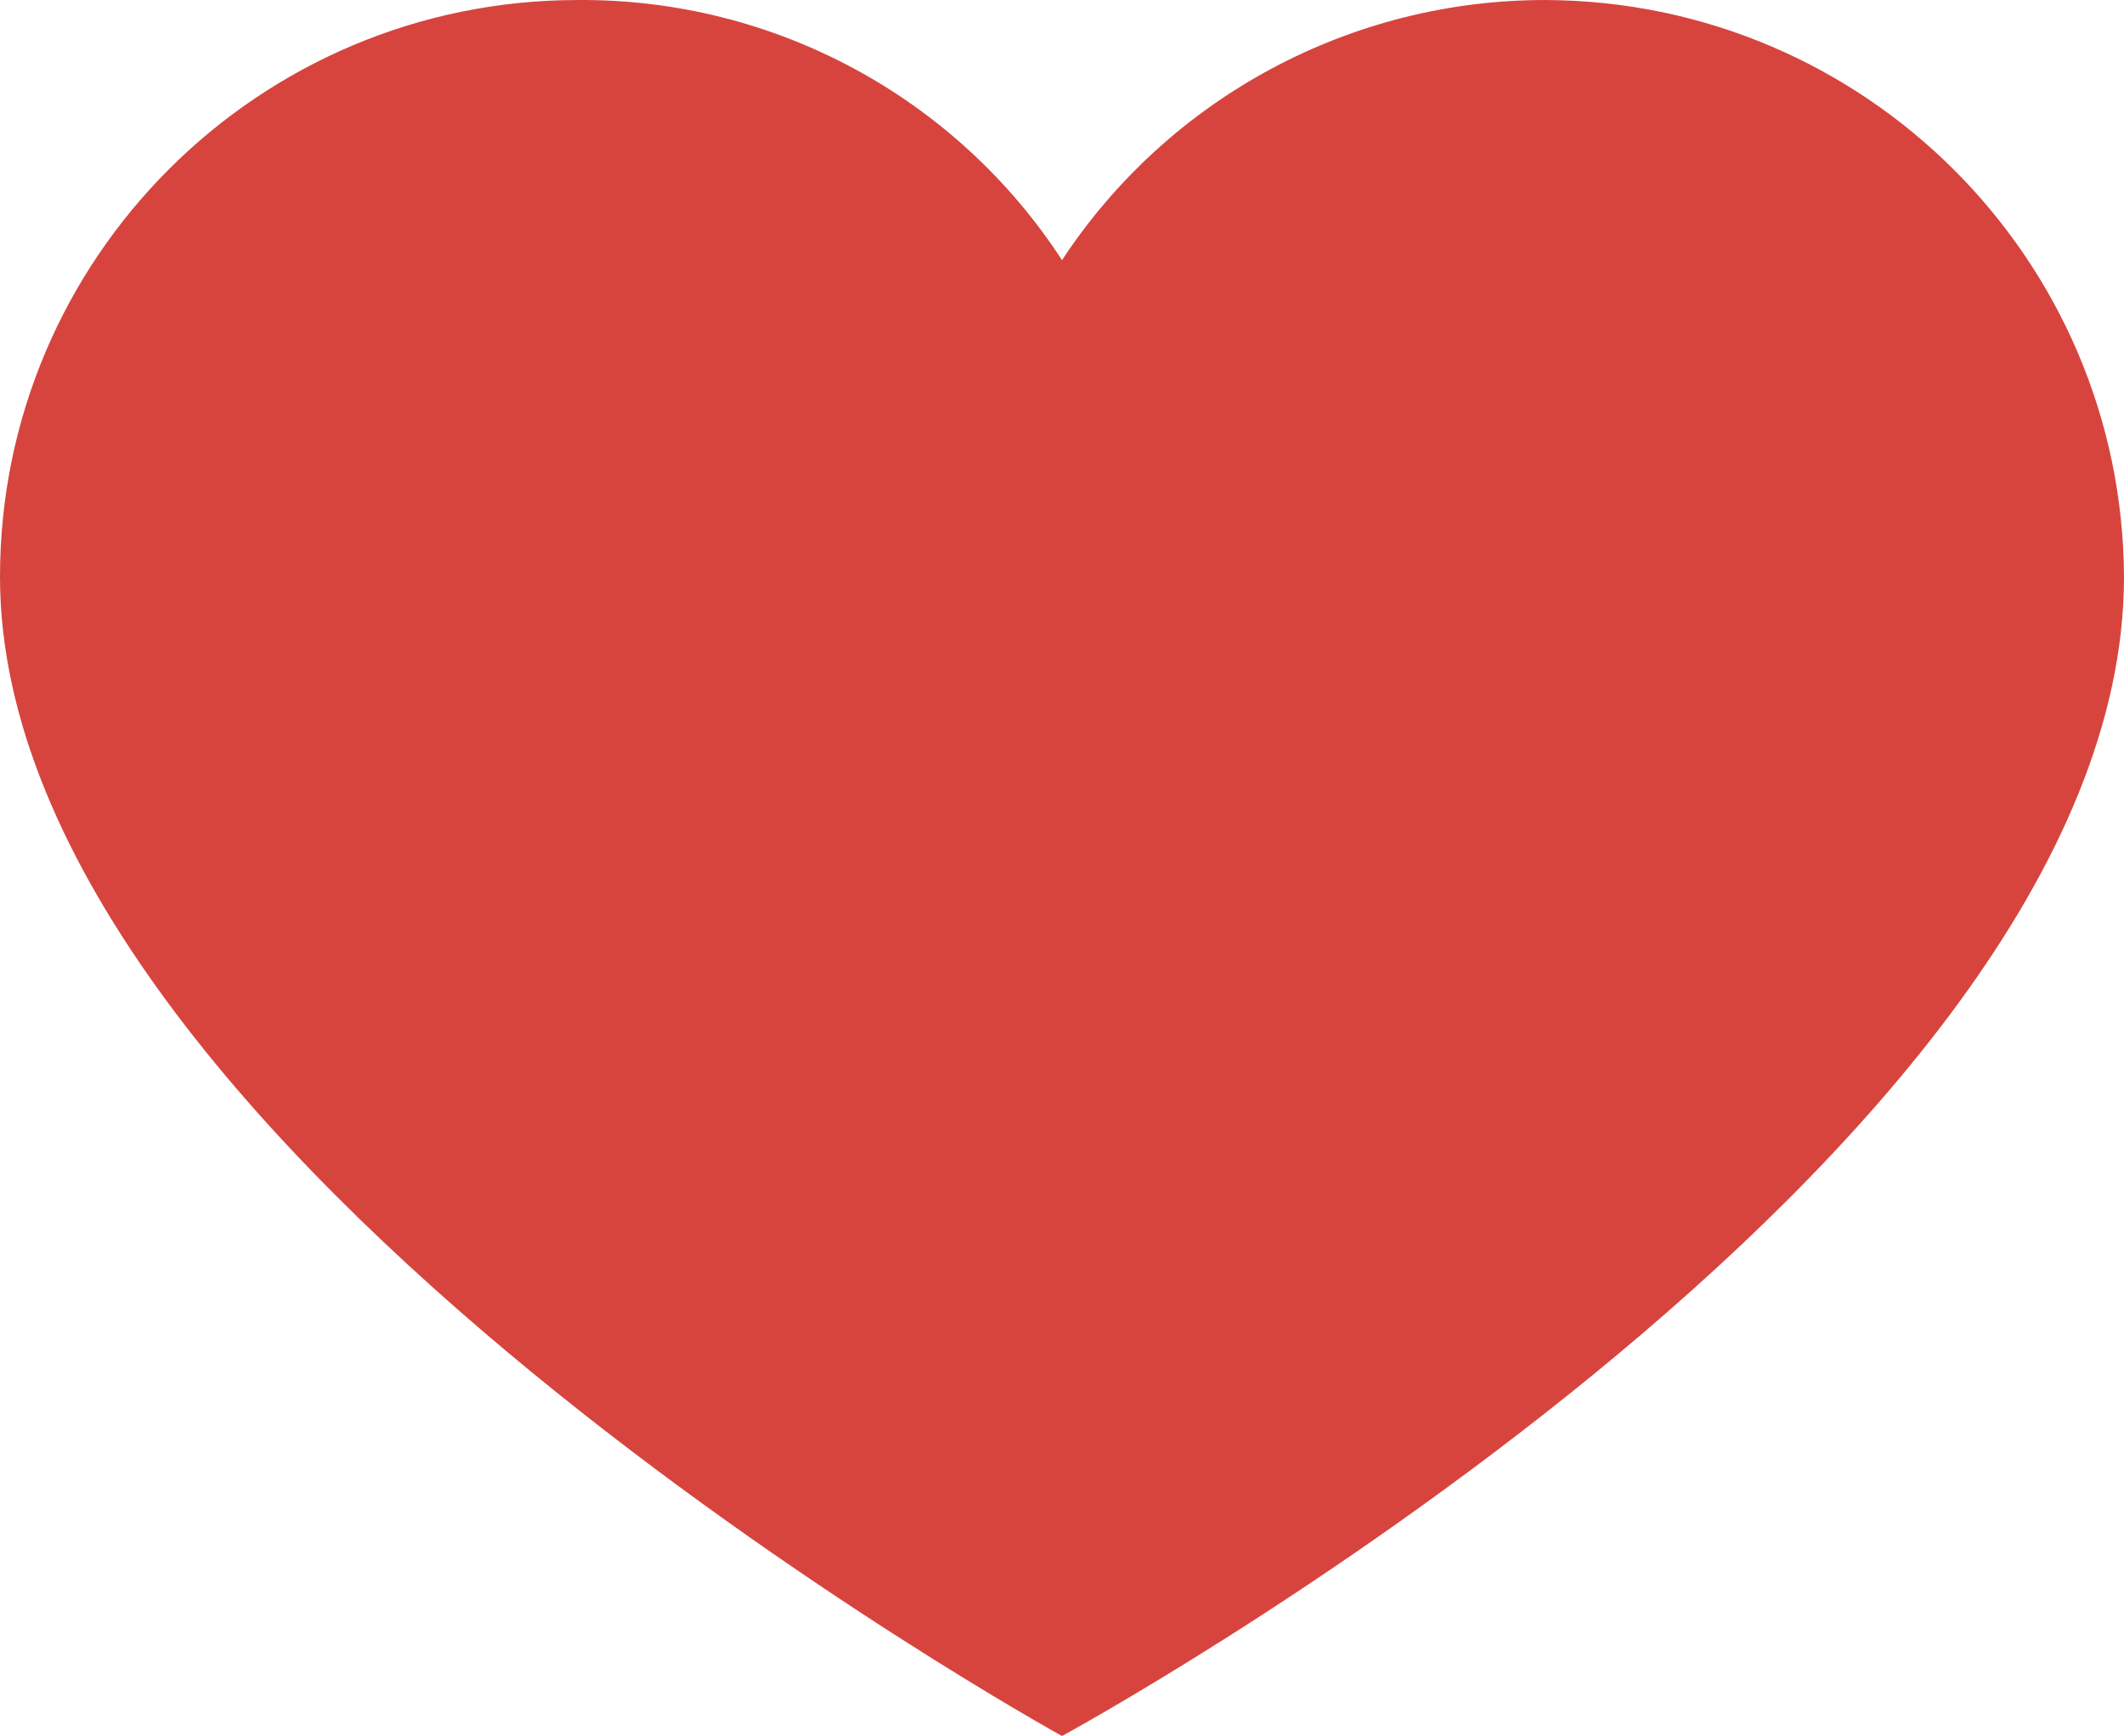 <?xml version="1.0" encoding="UTF-8"?> <svg xmlns="http://www.w3.org/2000/svg" xmlns:xlink="http://www.w3.org/1999/xlink" width="93px" height="76px" viewBox="0 0 93 76" version="1.1"><title>corazon</title><g id="SALABBK" stroke="none" stroke-width="1" fill="none" fill-rule="evenodd"><g id="LA-SALA" transform="translate(-50, -1046)" fill="#D7443E" fill-rule="nonzero"><g id="Group-5" transform="translate(50, 1042)"><g id="corazon" transform="translate(0, 4)"><path d="M67.704,0.001 C81.646,0.069 92.932,11.334 93,25.251 C93,50.749 46.5,76 46.5,76 C46.5,76 0,50.378 0,25.251 C0,11.306 11.325,0.001 25.296,0.001 L25.296,0.001 C33.848,-0.066 41.843,4.228 46.5,11.388 C51.189,4.263 59.163,-0.02 67.704,0.001 Z" id="Path"></path></g></g></g></g></svg> 